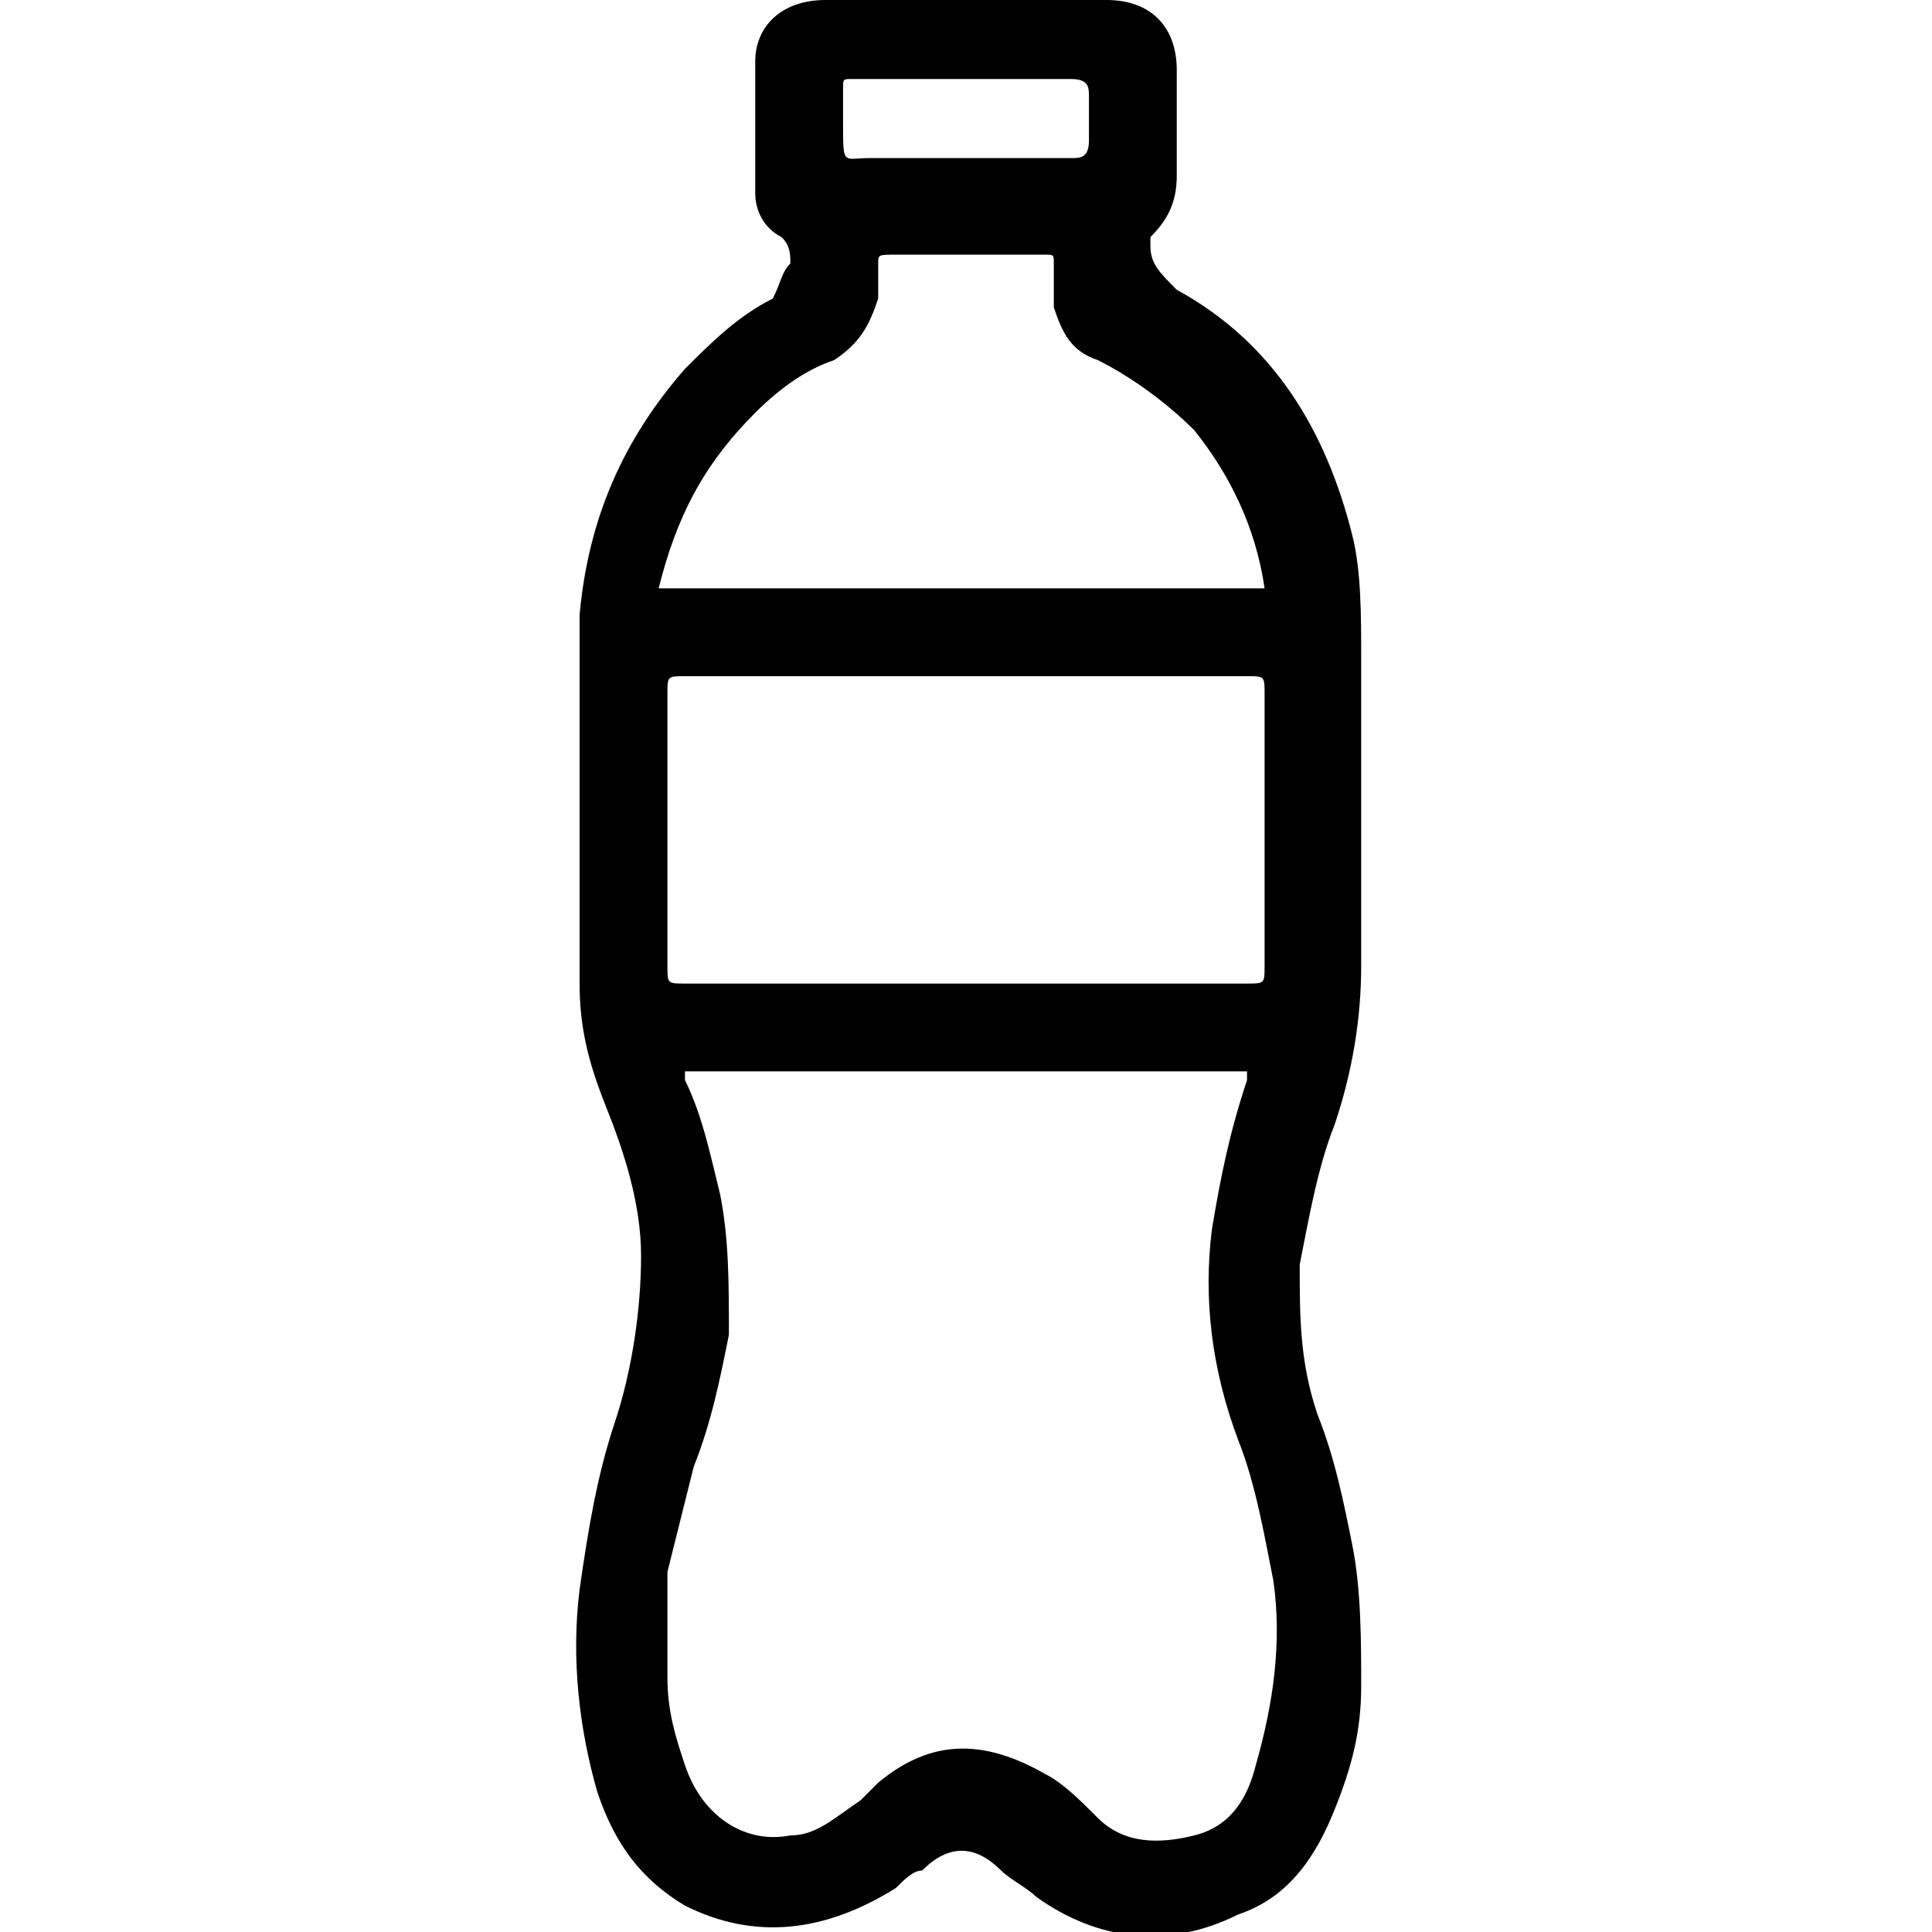 <?xml version="1.0" encoding="UTF-8"?> <svg xmlns="http://www.w3.org/2000/svg" xmlns:xlink="http://www.w3.org/1999/xlink" version="1.1" id="Layer_1" x="0px" y="0px" width="22px" height="22px" viewBox="0 0 22 22" style="enable-background:new 0 0 22 22;" xml:space="preserve"> <g> <path d="M10.2,21.5c-0.8,0.5-1.6,0.6-2.4,0.2c-0.5-0.3-0.8-0.7-1-1.3c-0.2-0.7-0.3-1.5-0.2-2.3c0.1-0.7,0.2-1.3,0.4-1.9 c0.2-0.6,0.3-1.3,0.3-1.9c0-0.6-0.2-1.2-0.4-1.7c-0.2-0.5-0.3-0.9-0.3-1.4c0-1,0-2.1,0-3.1c0-0.4,0-0.8,0-1.1 c0.1-1.1,0.5-2,1.2-2.8c0.3-0.3,0.6-0.6,1-0.8C8.9,3.2,8.9,3.1,9,3c0-0.1,0-0.2-0.1-0.3C8.7,2.6,8.6,2.4,8.6,2.2c0-0.5,0-1,0-1.5 C8.6,0.3,8.9,0,9.4,0c1.1,0,2.2,0,3.2,0c0.5,0,0.8,0.3,0.8,0.8c0,0.4,0,0.8,0,1.2c0,0.3-0.1,0.5-0.3,0.7c0,0,0,0.1,0,0.1 c0,0.2,0.1,0.3,0.3,0.5c1.1,0.6,1.7,1.6,2,2.8c0.1,0.4,0.1,0.9,0.1,1.4c0,1.2,0,2.3,0,3.5c0,0.6-0.1,1.2-0.3,1.8 c-0.2,0.5-0.3,1.1-0.4,1.6c0,0.6,0,1.1,0.2,1.7c0.2,0.5,0.3,1,0.4,1.5c0.1,0.5,0.1,1.1,0.1,1.6c0,0.5-0.1,0.9-0.3,1.4 c-0.2,0.5-0.5,1-1.1,1.2c-0.8,0.4-1.6,0.3-2.3-0.2c-0.1-0.1-0.3-0.2-0.4-0.3c-0.3-0.3-0.6-0.3-0.9,0C10.4,21.3,10.3,21.4,10.2,21.5 M9.8,20.5c0.1-0.1,0.1-0.1,0.2-0.2c0.6-0.5,1.2-0.5,1.9-0.1c0.2,0.1,0.4,0.3,0.6,0.5c0.3,0.3,0.7,0.3,1.1,0.2 c0.4-0.1,0.6-0.4,0.7-0.8c0.2-0.7,0.3-1.4,0.2-2.1c-0.1-0.5-0.2-1.1-0.4-1.6c-0.3-0.8-0.4-1.6-0.3-2.4c0.1-0.6,0.2-1.1,0.4-1.7 c0,0,0-0.1,0-0.1c-2.1,0-4.3,0-6.4,0c0,0.1,0,0.1,0,0.1c0.2,0.4,0.3,0.9,0.4,1.3c0.1,0.5,0.1,1,0.1,1.6c-0.1,0.5-0.2,1-0.4,1.5 c-0.1,0.4-0.2,0.8-0.3,1.2c0,0.4,0,0.8,0,1.2c0,0.4,0.1,0.7,0.2,1C8,20.7,8.5,21,9,20.9C9.3,20.9,9.5,20.7,9.8,20.5 M9.2,7.7 c-0.5,0-1,0-1.4,0c-0.2,0-0.2,0-0.2,0.2c0,1,0,2.1,0,3.1c0,0.2,0,0.2,0.2,0.2c2.1,0,4.3,0,6.4,0c0.2,0,0.2,0,0.2-0.2 c0-1,0-2.1,0-3.1c0-0.2,0-0.2-0.2-0.2C12.6,7.7,10.9,7.7,9.2,7.7 M8.6,4.7c-0.6,0.6-0.9,1.2-1.1,2c2.3,0,4.6,0,6.9,0 C14.3,6,14,5.4,13.6,4.9c-0.3-0.3-0.7-0.6-1.1-0.8c-0.3-0.1-0.4-0.3-0.5-0.6C12,3.3,12,3.1,12,3c0-0.1,0-0.1-0.1-0.1 c-0.6,0-1.1,0-1.7,0C10,2.9,10,2.9,10,3c0,0.1,0,0.3,0,0.4C9.9,3.7,9.8,3.9,9.5,4.1C9.2,4.2,8.9,4.4,8.6,4.7 M9.9,1.8 c0.8,0,1.5,0,2.3,0c0.1,0,0.2,0,0.2-0.2c0-0.2,0-0.3,0-0.5c0-0.1,0-0.2-0.2-0.2c-0.7,0-1.3,0-2,0c-0.2,0-0.3,0-0.5,0 c-0.1,0-0.1,0-0.1,0.1c0,0.1,0,0.2,0,0.4C9.6,1.9,9.6,1.8,9.9,1.8z"></path> </g> </svg> 